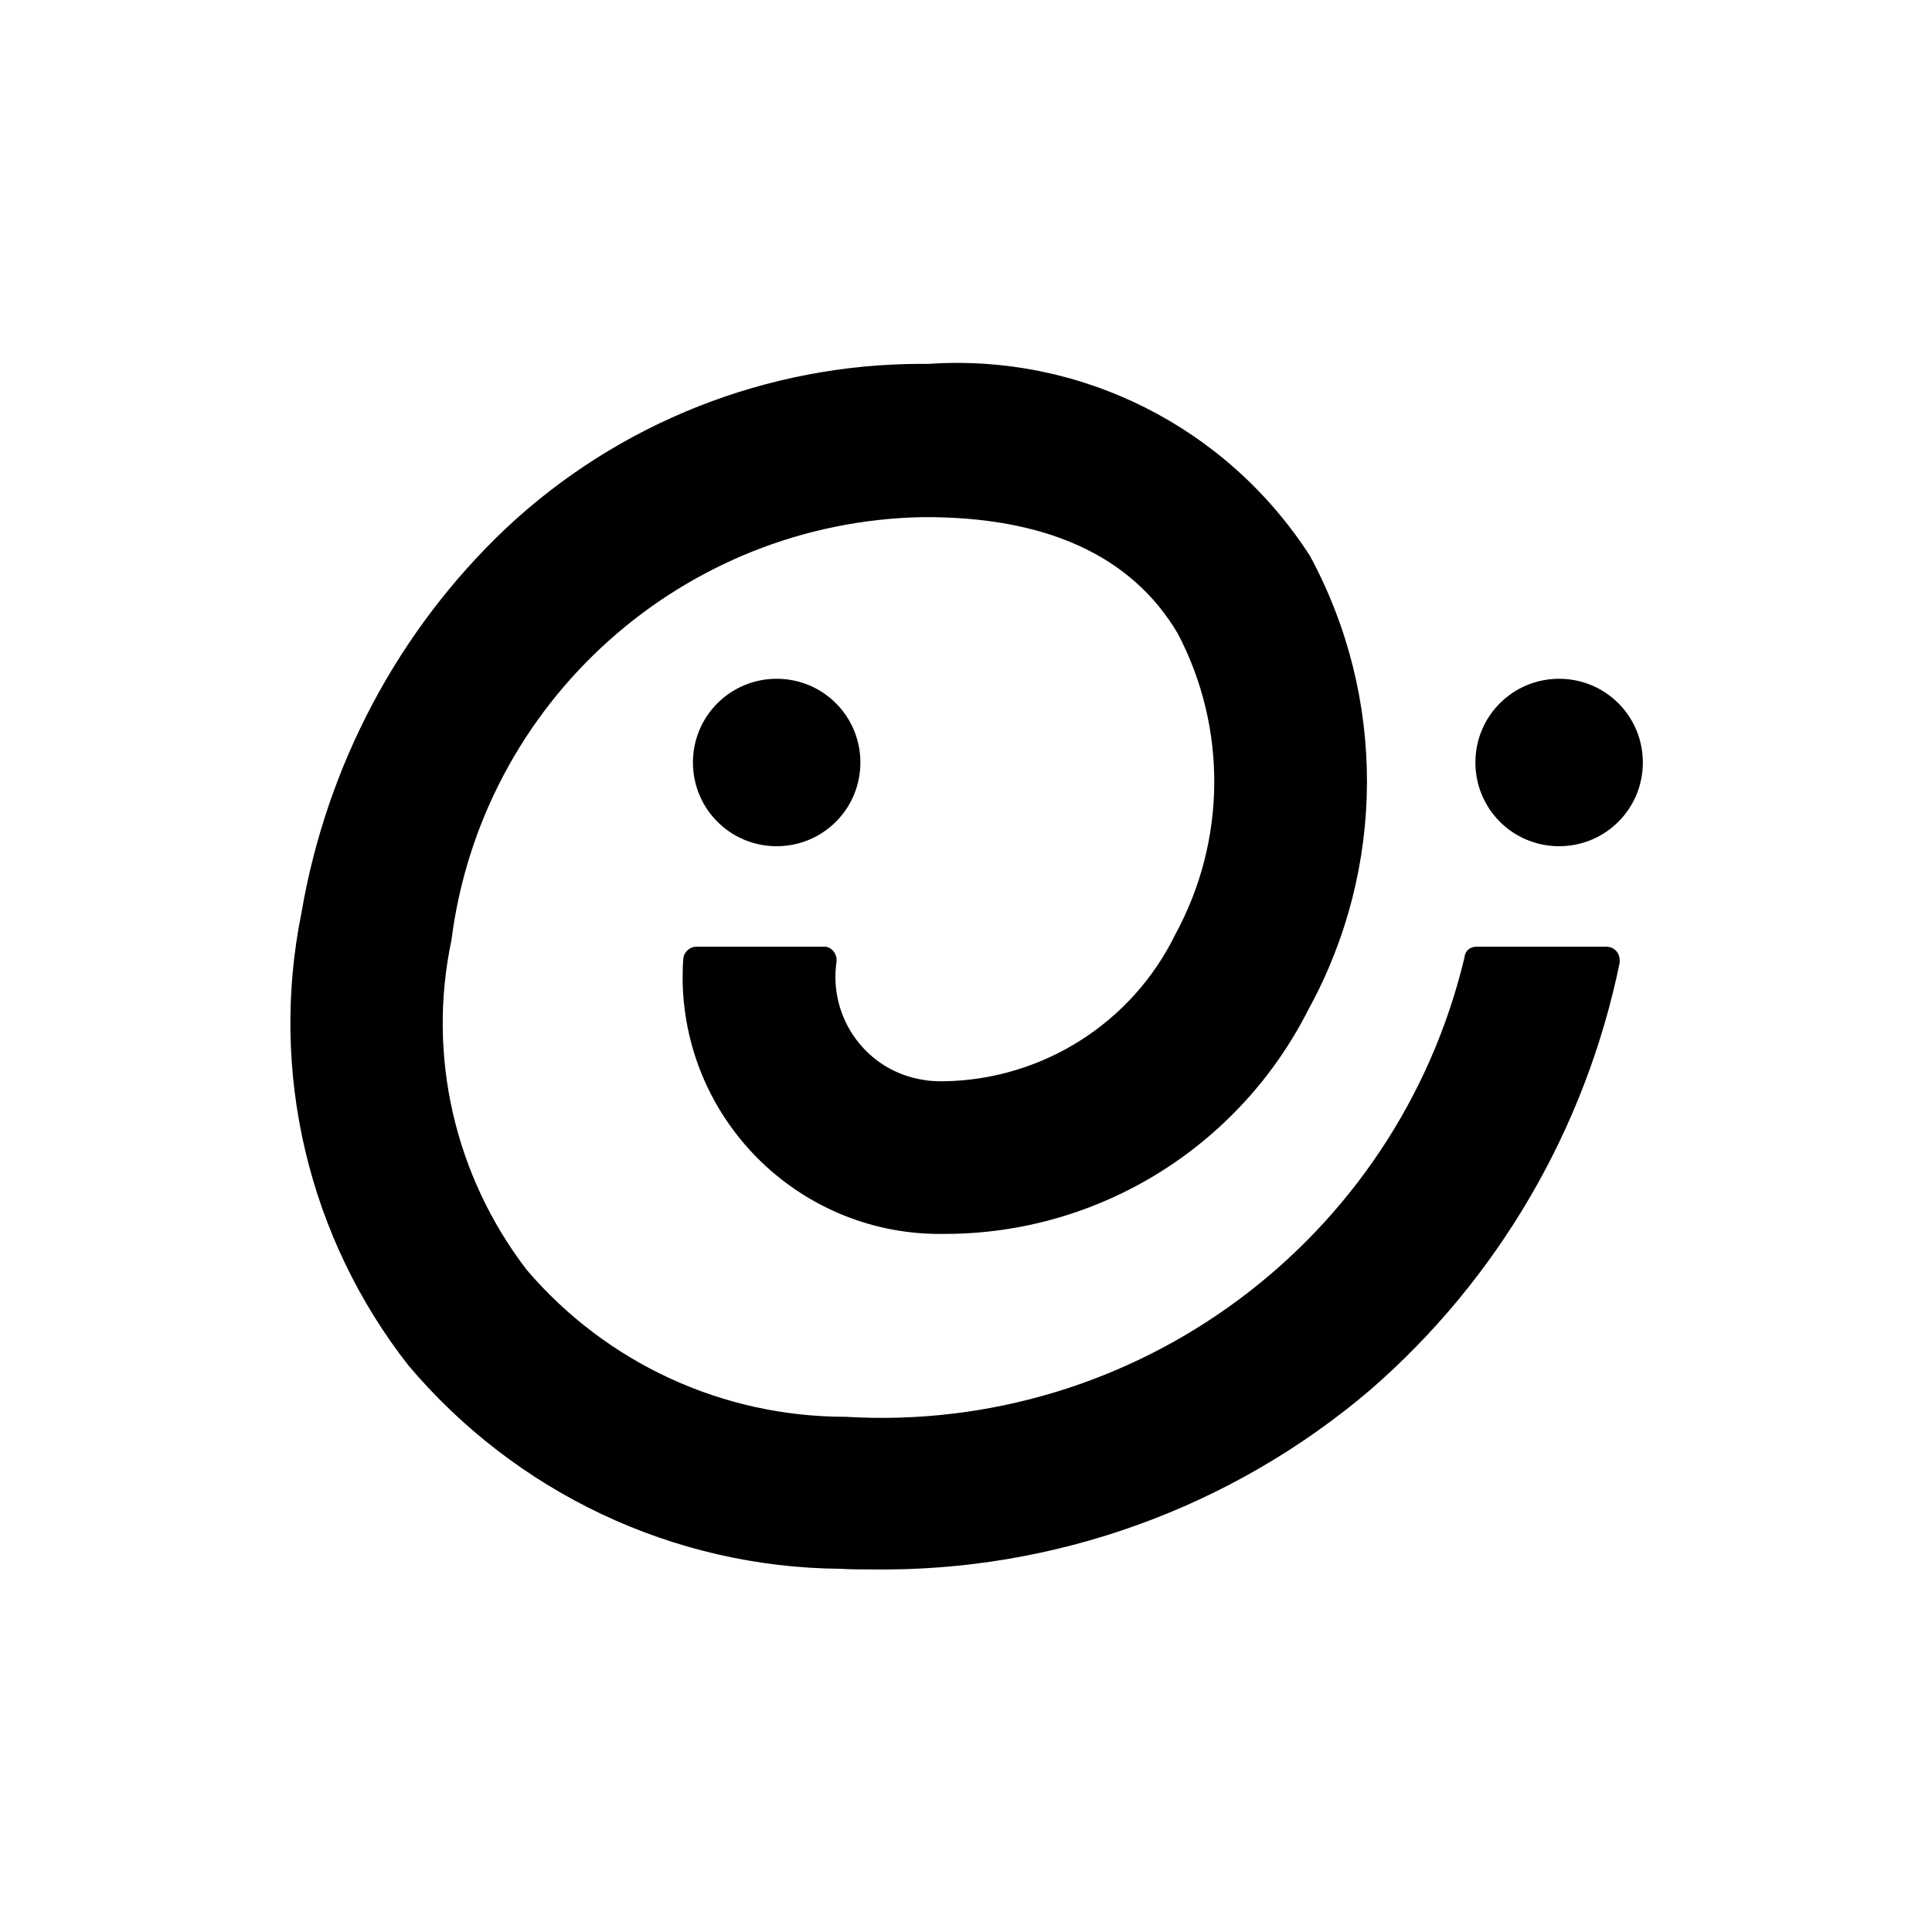 <svg enable-background="new 0 0 30 30" height="30" viewBox="0 0 30 30" width="30" xmlns="http://www.w3.org/2000/svg"><path d="m42.93 421.7h2.01c.12 0 .21.09.21.21v.04c-.53 2.58-1.89 4.91-3.87 6.63-2.16 1.84-4.91 2.83-7.74 2.79-.16 0-.33 0-.49-.01-2.59-.02-5.04-1.18-6.71-3.16-1.55-1.98-2.16-4.55-1.66-7.02.39-2.29 1.5-4.39 3.18-5.98 1.75-1.64 4.06-2.55 6.45-2.55h.11c2.37-.16 4.63.98 5.92 2.98 1.19 2.2 1.18 4.85-.02 7.04-1.08 2.14-3.26 3.49-5.65 3.49-2.2.04-4.02-1.7-4.07-3.91 0-.12 0-.24.01-.36.01-.11.1-.19.21-.19h1.96c.11-.01.2.08.21.19v.04c-.13.88.47 1.71 1.36 1.84.11.02.21.02.32.02 1.53-.03 2.91-.91 3.58-2.28.79-1.45.81-3.2.04-4.67-.72-1.22-2.06-1.82-3.96-1.81-3.73.07-6.85 2.87-7.32 6.57-.38 1.79.05 3.66 1.17 5.12 1.24 1.45 3.04 2.28 4.95 2.28 4.51.27 8.56-2.74 9.61-7.13.01-.11.09-.17.19-.17zm-9.57-2.86c0-.72-.58-1.3-1.3-1.3s-1.3.58-1.3 1.3.58 1.3 1.3 1.3 1.3-.58 1.3-1.3zm12.15 0c0-.72-.58-1.3-1.3-1.3s-1.3.58-1.3 1.3.58 1.3 1.3 1.3 1.3-.58 1.3-1.3z" transform="translate(-20 -407)"/></svg>